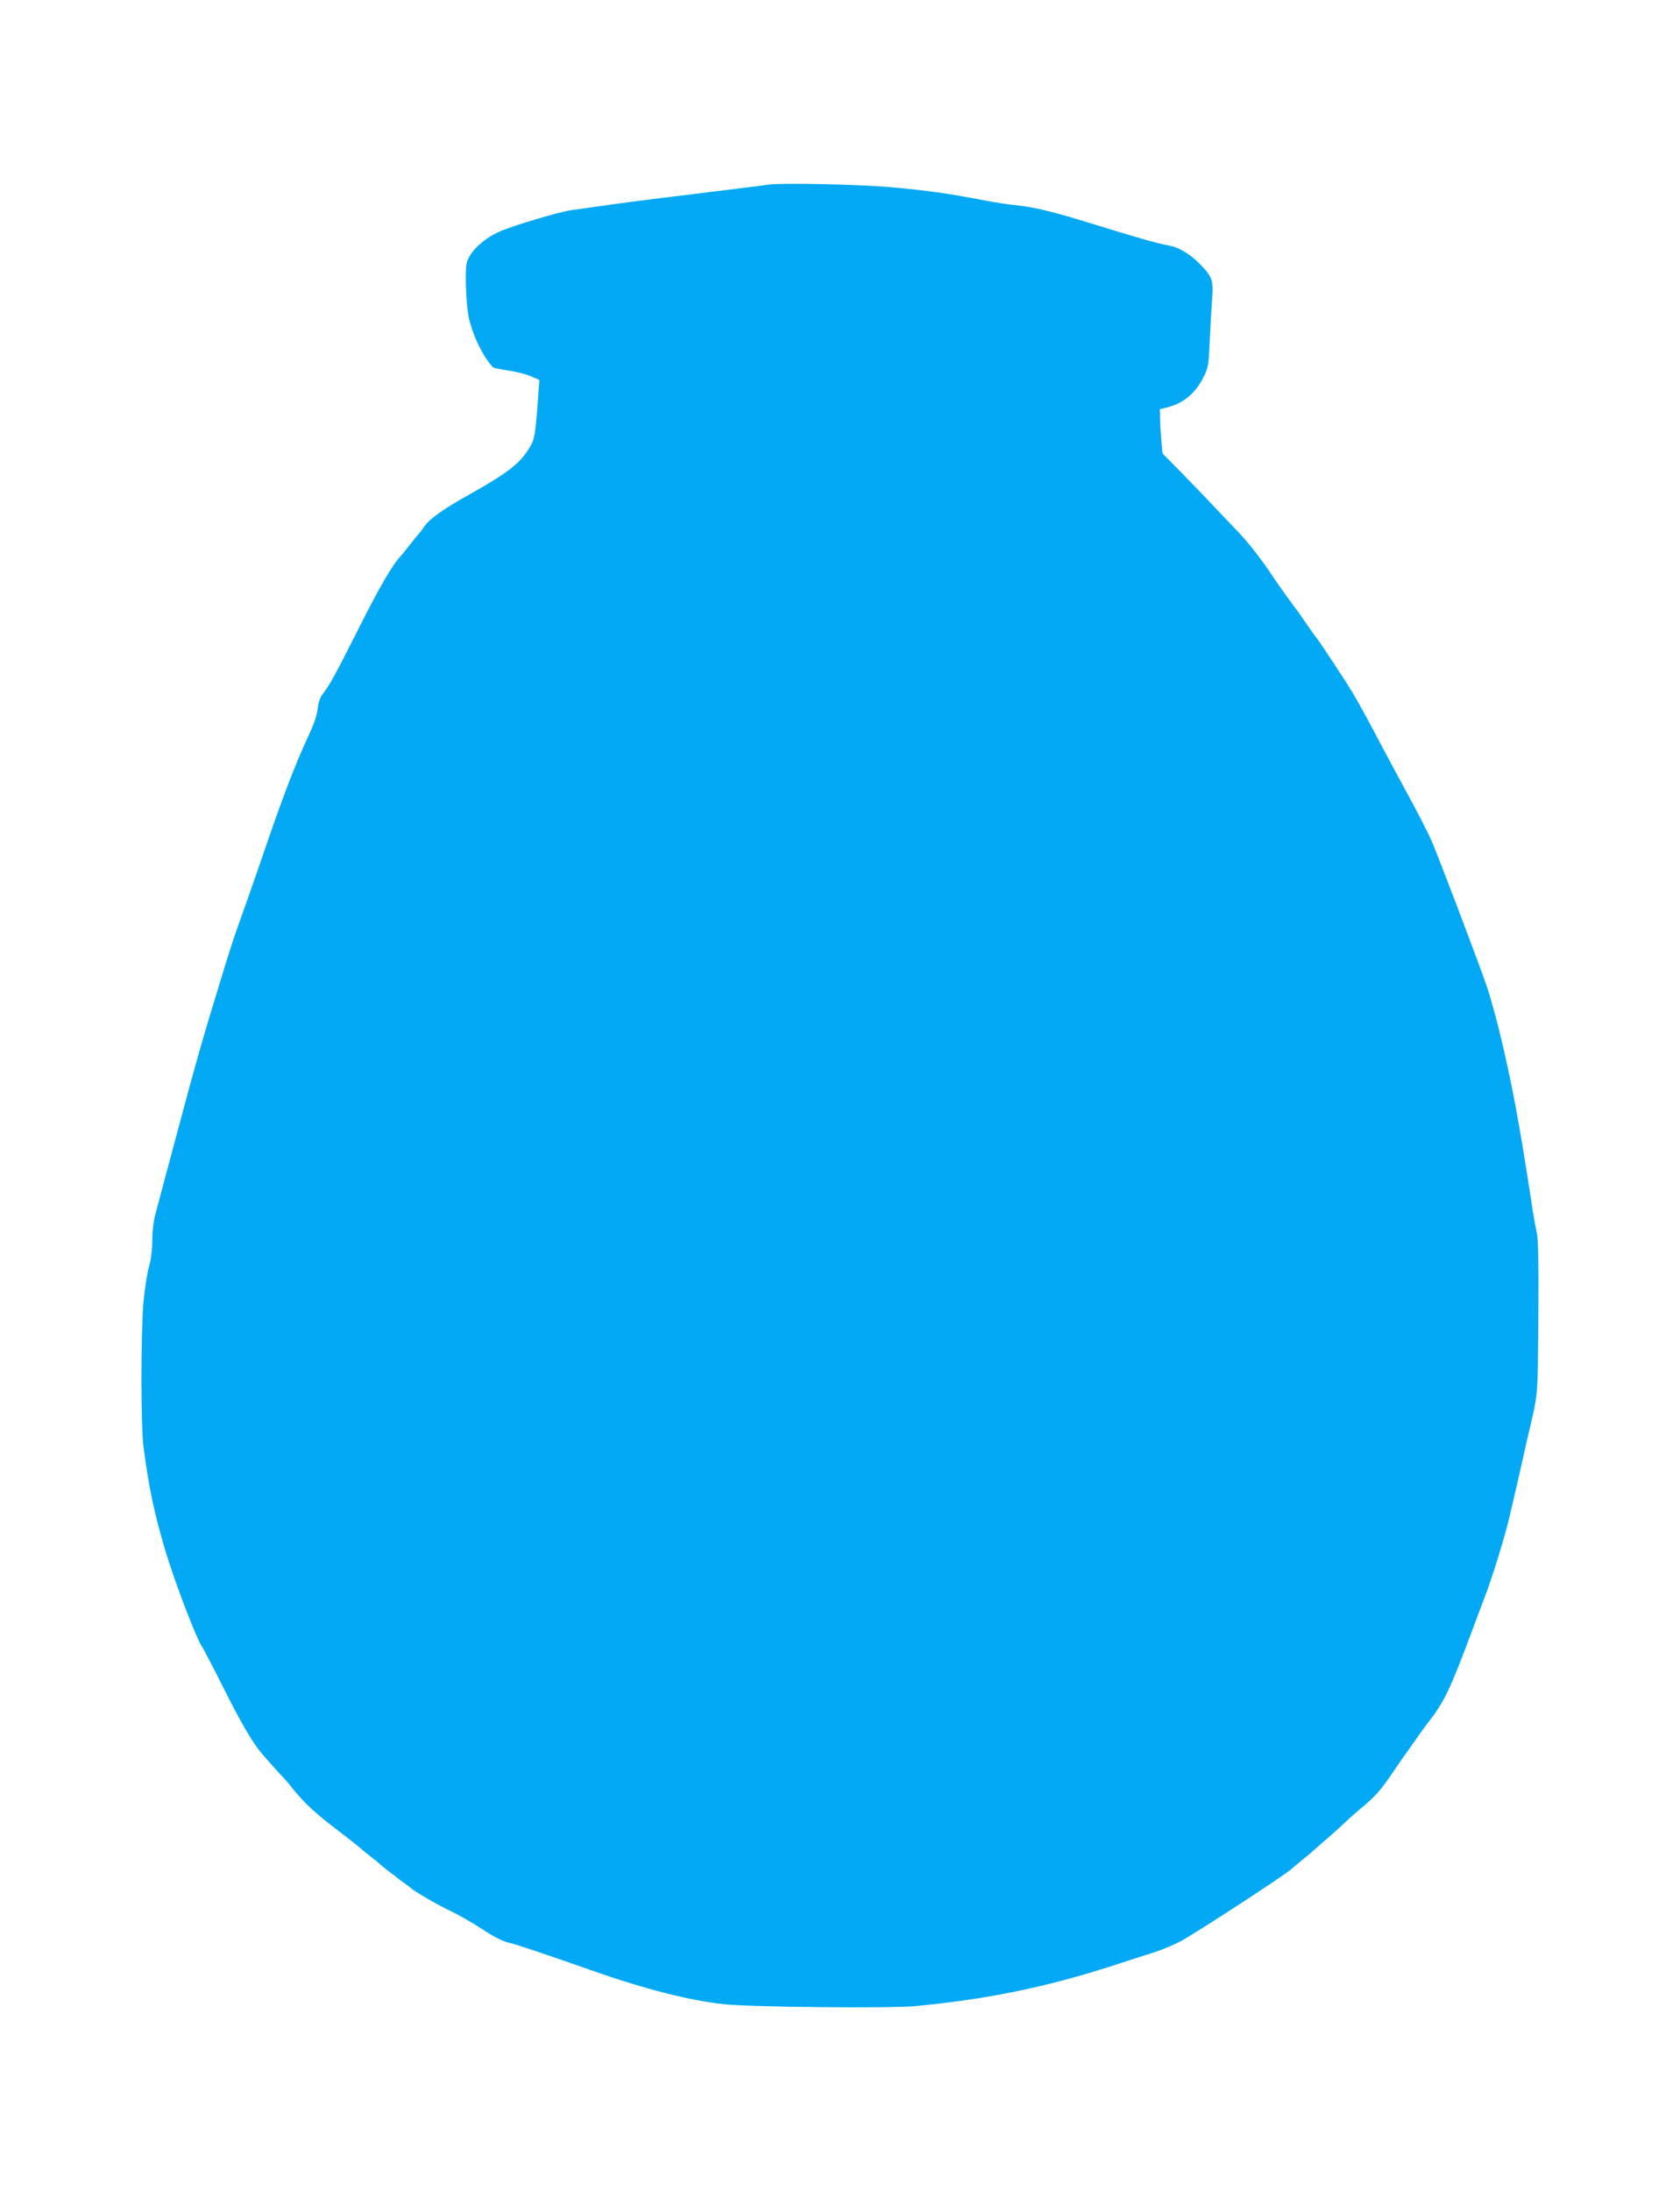 <?xml version="1.0" standalone="no"?>
<!DOCTYPE svg PUBLIC "-//W3C//DTD SVG 20010904//EN"
 "http://www.w3.org/TR/2001/REC-SVG-20010904/DTD/svg10.dtd">
<svg version="1.0" xmlns="http://www.w3.org/2000/svg"
 width="982pt" height="1280pt" viewBox="0 0 982 1280"
 preserveAspectRatio="xMidYMid meet">
<g transform="translate(0,1280) scale(0.1,-0.1)"
fill="#03a9f4" stroke="none">
<path d="M4480 11720 c-25 -4 -90 -13 -145 -19 -55 -7 -131 -16 -170 -21 -38
-5 -110 -14 -160 -20 -180 -21 -362 -45 -510 -66 -60 -9 -128 -18 -150 -21
-76 -10 -360 -95 -434 -130 -92 -44 -165 -115 -182 -176 -13 -47 -5 -251 12
-327 26 -109 86 -231 143 -288 3 -2 43 -10 89 -17 45 -7 105 -22 131 -34 l49
-21 -7 -93 c-17 -231 -20 -250 -50 -301 -55 -93 -127 -149 -361 -280 -142 -79
-224 -138 -254 -181 -11 -17 -29 -40 -39 -51 -9 -10 -33 -39 -52 -64 -19 -25
-40 -51 -47 -58 -48 -50 -121 -175 -241 -413 -148 -293 -171 -334 -212 -389
-19 -24 -29 -52 -33 -90 -3 -35 -22 -91 -52 -155 -77 -164 -156 -370 -268
-700 -36 -104 -88 -255 -117 -335 -58 -161 -70 -198 -136 -415 -99 -321 -146
-487 -265 -935 -45 -168 -89 -331 -113 -423 -9 -32 -16 -97 -16 -145 0 -57 -7
-111 -20 -157 -11 -39 -25 -133 -32 -210 -15 -186 -15 -724 1 -840 32 -243 62
-383 126 -600 52 -176 182 -518 215 -564 9 -15 66 -122 125 -240 102 -204 170
-321 225 -386 35 -41 112 -127 130 -145 8 -8 32 -36 53 -63 67 -83 129 -140
252 -234 66 -50 129 -100 140 -110 11 -10 40 -34 65 -53 25 -19 51 -40 58 -48
8 -7 30 -25 50 -40 21 -15 39 -29 42 -32 3 -3 21 -17 40 -30 19 -13 37 -27 40
-30 13 -16 163 -103 233 -135 43 -20 125 -67 182 -104 67 -45 122 -73 157 -81
54 -13 182 -56 479 -160 314 -111 577 -178 781 -200 154 -17 977 -25 1119 -11
422 40 765 111 1153 236 94 31 207 67 251 81 44 15 109 42 145 61 89 48 605
384 645 420 11 10 41 35 67 56 26 21 53 43 60 50 7 7 47 41 88 77 41 36 86 76
100 90 14 14 54 50 90 80 91 76 117 105 189 211 36 52 71 104 80 115 9 12 23
32 31 44 17 25 85 120 97 135 94 119 129 192 257 535 19 52 53 142 75 200 42
107 117 351 145 470 8 36 24 103 35 150 11 47 29 128 41 180 11 52 27 122 35
155 57 245 53 199 57 675 2 314 0 460 -9 495 -6 28 -16 82 -22 120 -13 90 -49
314 -61 388 -6 31 -14 83 -20 115 -52 306 -132 650 -192 827 -50 144 -274 735
-318 837 -20 48 -86 176 -146 285 -59 109 -145 268 -189 353 -45 85 -103 191
-130 235 -47 78 -204 315 -215 325 -3 3 -25 34 -50 70 -24 36 -48 70 -52 75
-5 6 -26 35 -48 65 -22 30 -43 60 -47 65 -5 6 -37 53 -72 105 -62 91 -137 185
-191 240 -14 14 -63 66 -110 115 -46 50 -138 145 -204 213 l-121 123 -7 77
c-3 42 -7 100 -7 129 l-1 52 43 11 c94 23 165 82 212 177 27 53 30 70 36 208
4 83 10 193 14 245 9 112 1 134 -73 209 -57 57 -123 97 -177 106 -71 13 -171
41 -475 135 -202 62 -315 90 -415 100 -49 5 -135 18 -190 29 -202 39 -325 57
-535 76 -184 18 -670 28 -740 15z"/>
</g>
</svg>
